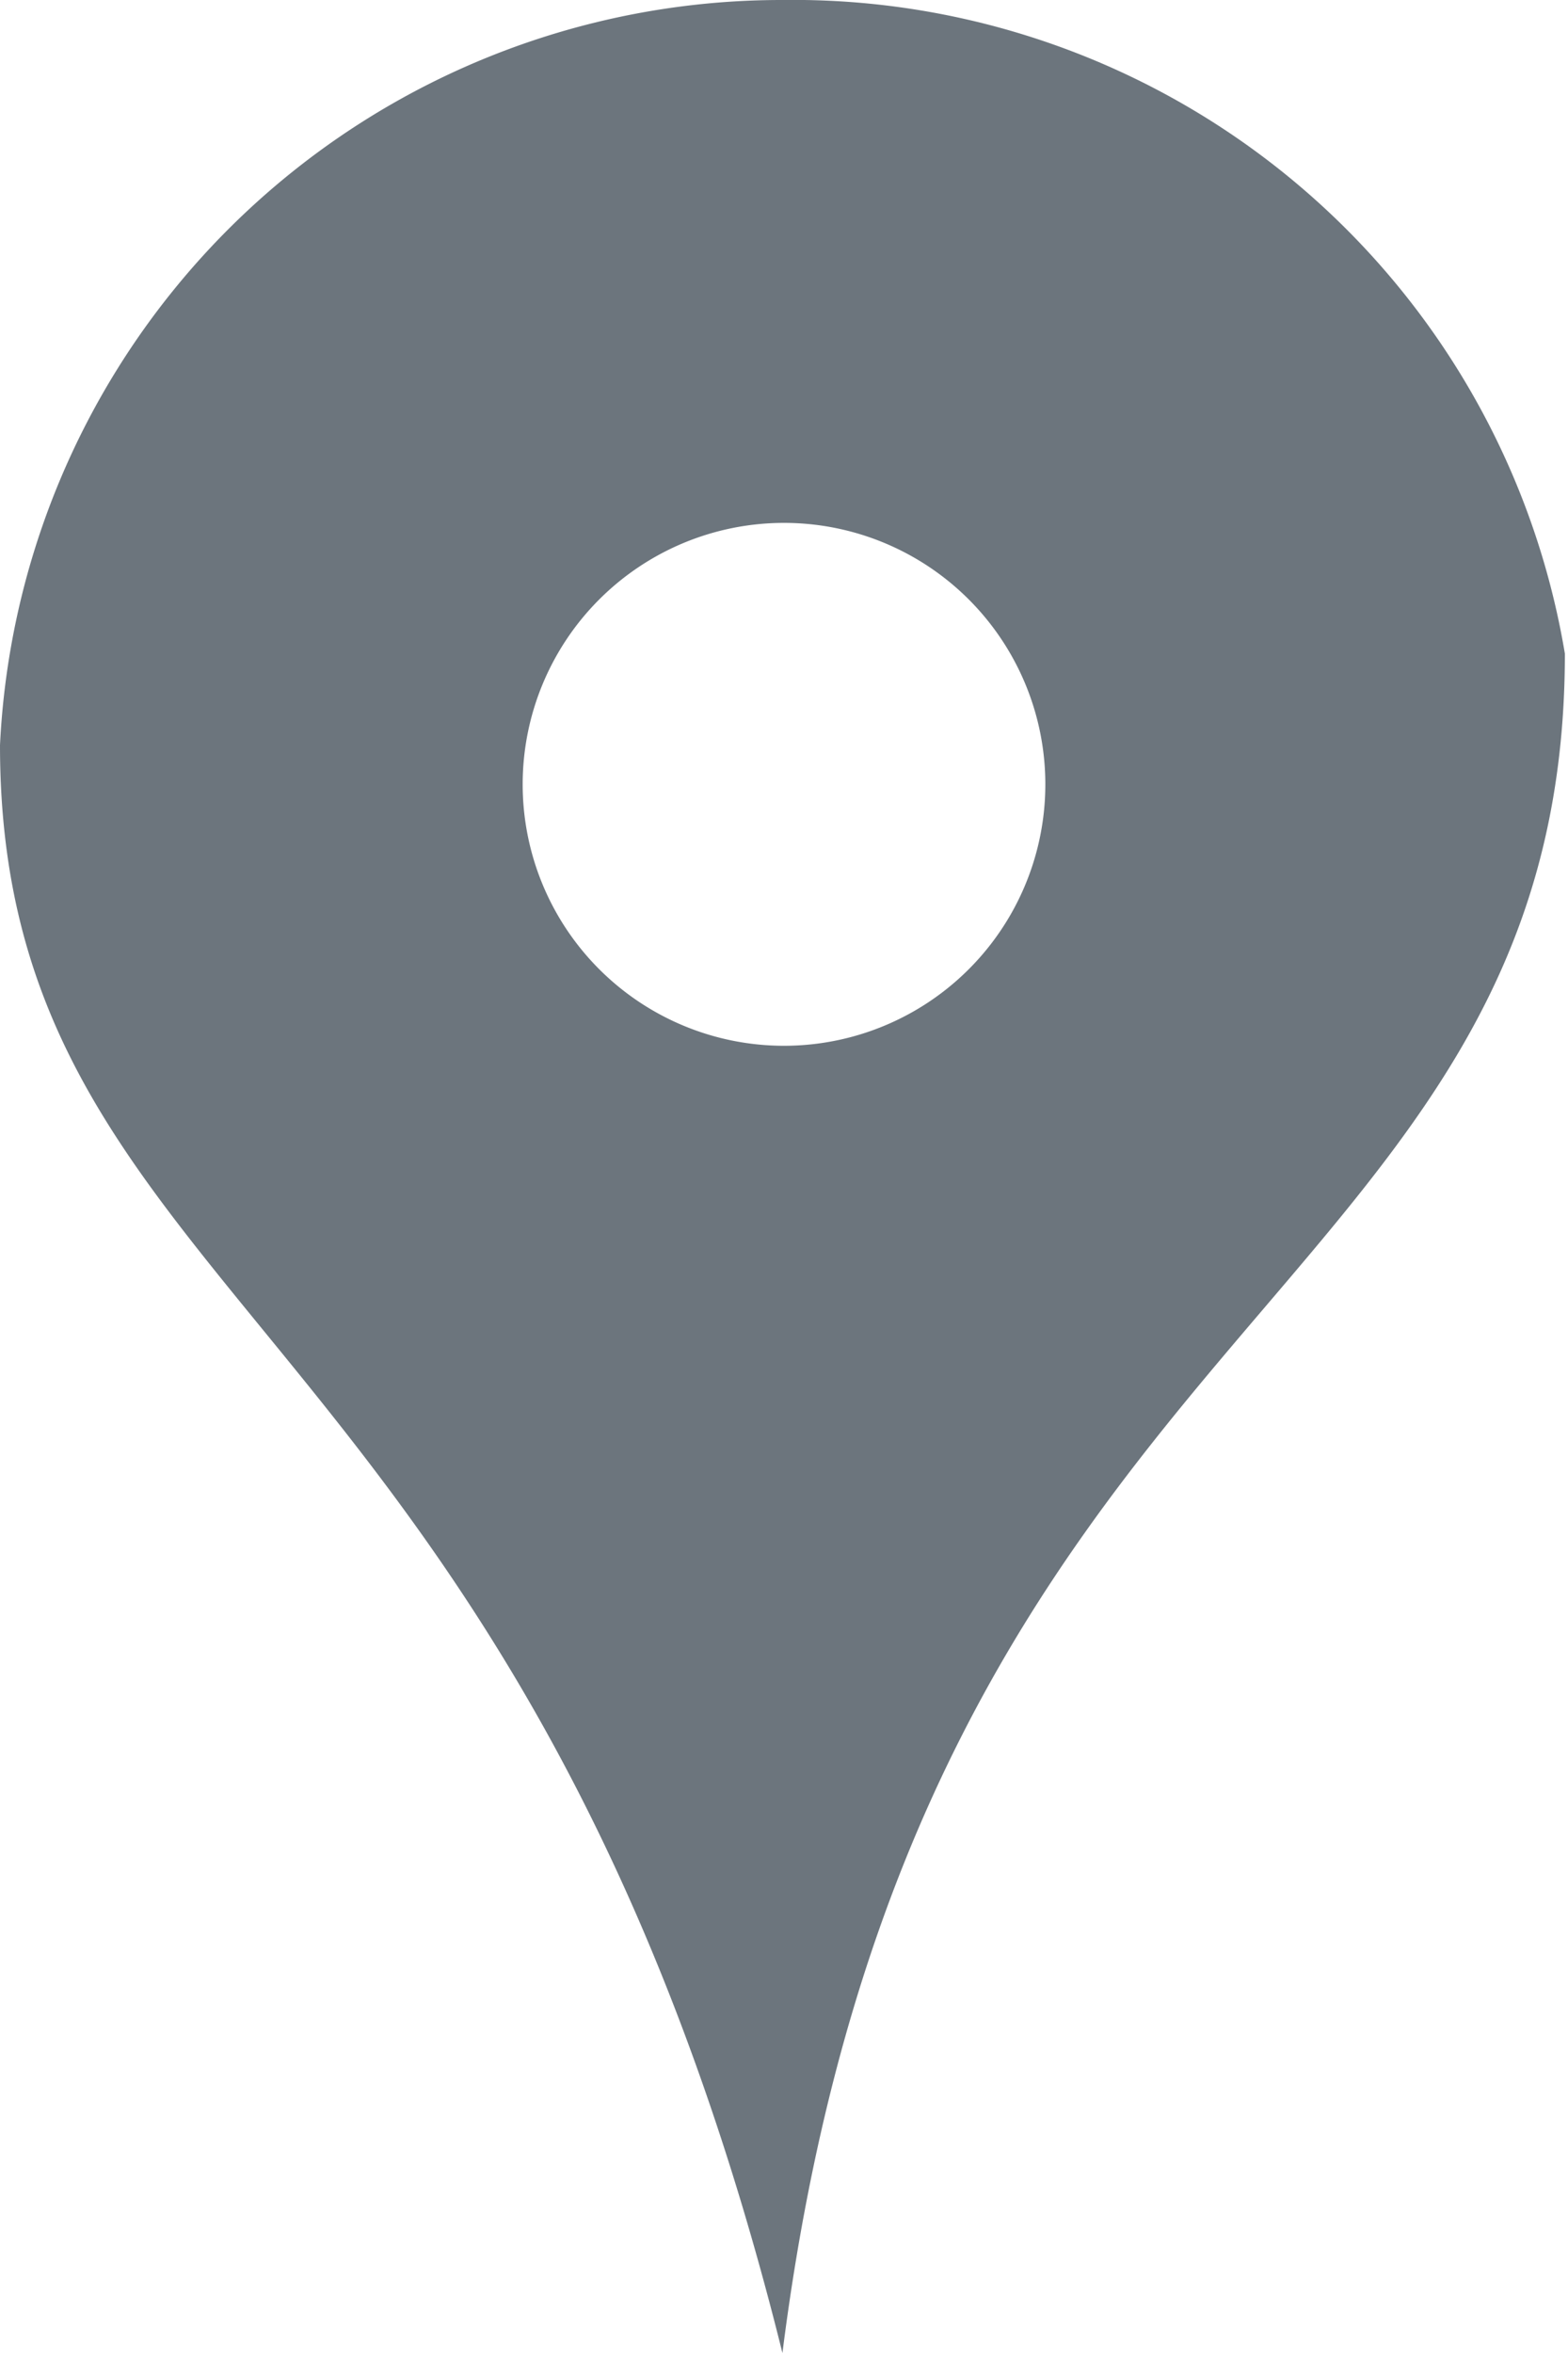 <svg xmlns="http://www.w3.org/2000/svg" width="20.04" height="30.06" viewBox="0 0 20.04 30.06"><defs><style>.a{fill:#6c757d;}</style></defs><path class="a" d="M10,0A10,10,0,0,0,0,9.52C0,16.7,6.68,16.7,10,30.06,11.69,16.7,20,16.7,20,8.35A10,10,0,0,0,10,0Zm0,13.36A3.34,3.34,0,1,1,13.36,10,3.34,3.34,0,0,1,10,13.36Z"/></svg>